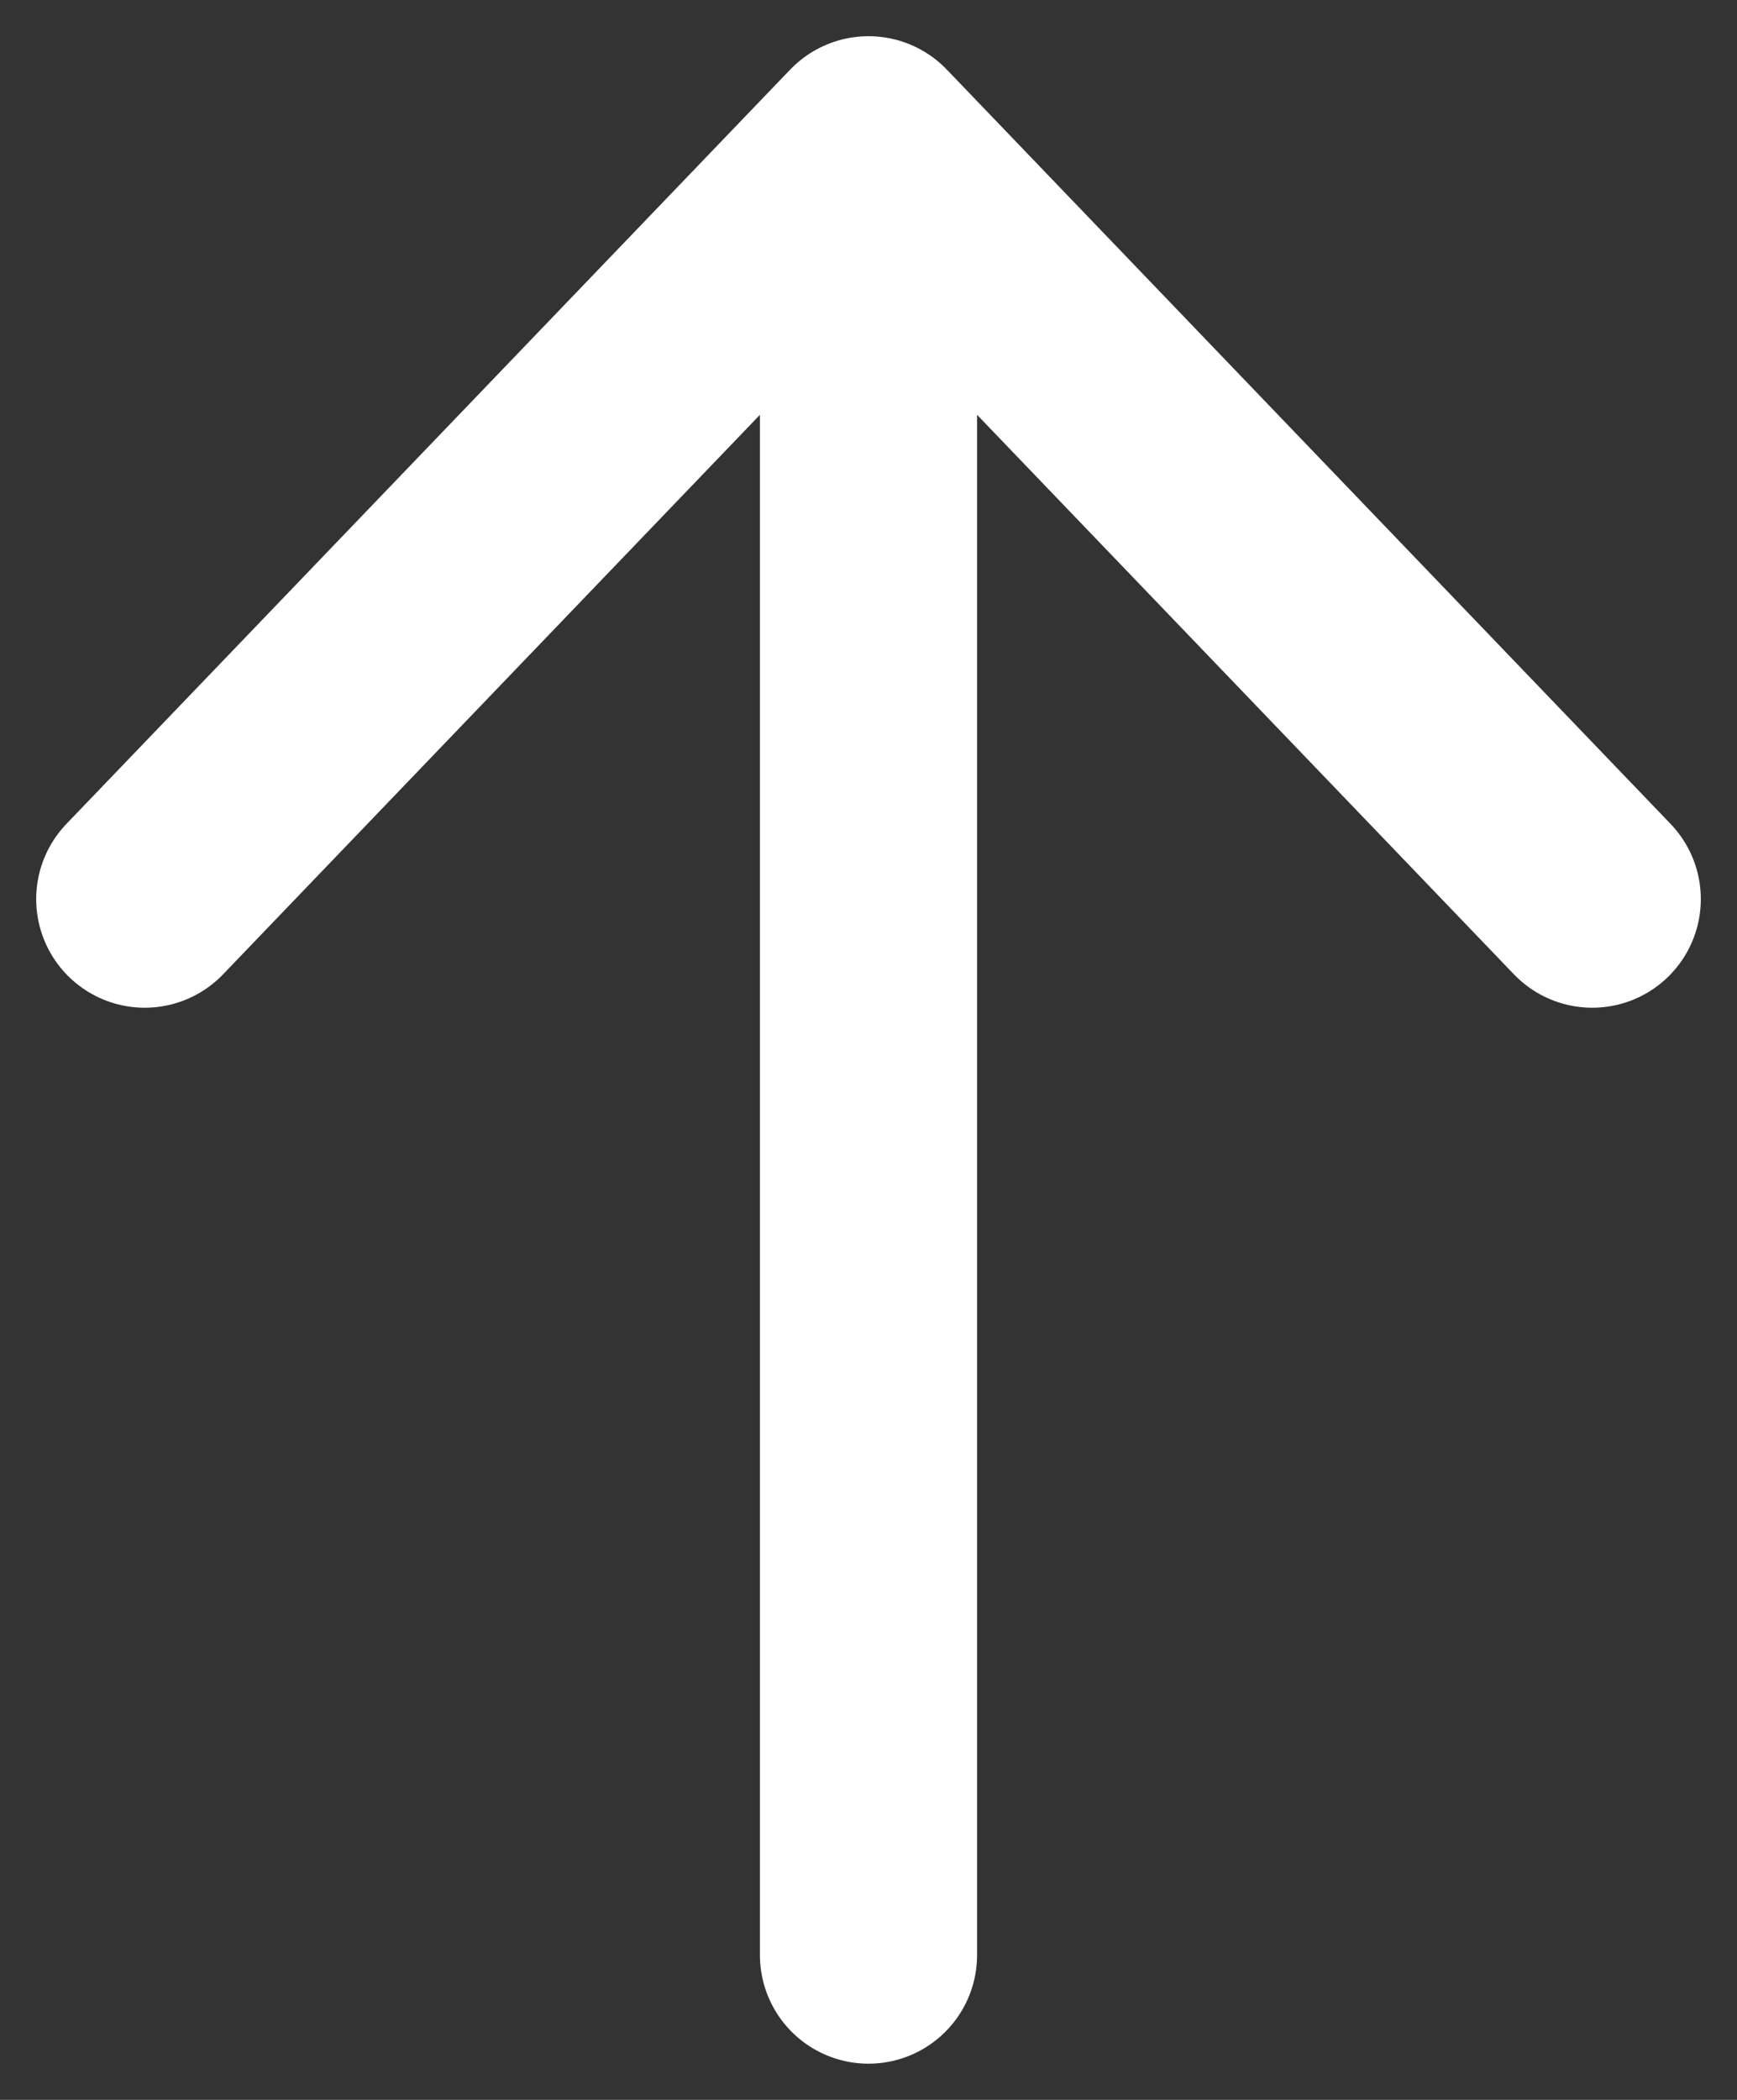 <svg width="24" height="29" viewBox="0 0 24 29" fill="none" xmlns="http://www.w3.org/2000/svg">
<rect x="0" y="0" width="24" height="29" fill="#333333" stroke="none"/>
<path d="M12 27L12 2M12 2L2 12.417M12 2L22 12.417" stroke="white" stroke-width="3" stroke-linecap="round" stroke-linejoin="round"/>
</svg>
